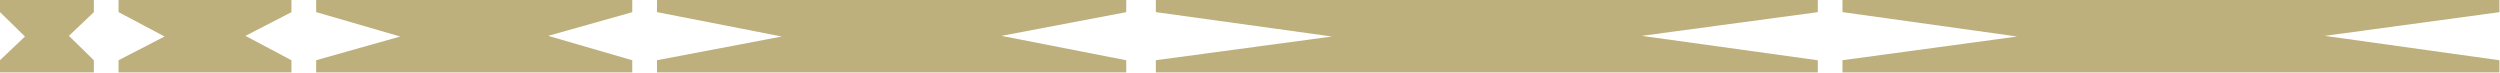 <?xml version="1.0" encoding="UTF-8"?> <svg xmlns="http://www.w3.org/2000/svg" width="3608" height="105" viewBox="0 0 3608 105" fill="none"><path d="M99.426 51.748L135.448 17.555L135.448 -0.001L0 -0.001L0 17.49L36.023 52.701L0 86.894L0 104.449L135.448 104.449L135.448 86.958L99.426 51.748Z" fill="#BDB07C"></path><path d="M354.255 51.748L420.612 17.555L420.612 -0.001L171.103 -0.001L171.103 17.49L237.46 52.701L171.103 86.894L171.103 104.449L420.612 104.449L420.612 86.958L354.255 51.748Z" fill="#BDB07C"></path><path d="M791.165 51.748L912.503 17.555L912.503 -0.001L456.258 -0.001L456.258 17.49L577.596 52.701L456.258 86.894L456.258 104.449L912.503 104.449L912.503 86.958L791.165 51.748Z" fill="#BDB07C"></path><path d="M1445.29 51.748L1625.4 17.555L1625.4 -0.001L948.163 -0.001L948.163 17.49L1128.27 52.701L948.163 86.894L948.163 104.449L1625.4 104.449L1625.4 86.958L1445.29 51.748Z" fill="#BDB07C"></path><path d="M2369.37 51.748L2623.42 17.555L2623.42 -0.001L1668.15 -0.001L1668.15 17.49L1922.21 52.701L1668.15 86.894L1668.15 104.449L2623.42 104.449L2623.42 86.958L2369.37 51.748Z" fill="#BDB07C"></path><path d="M3355.05 51.748L3607.21 17.555L3607.21 -0.001L2659.07 -0.001L2659.07 17.49L2911.23 52.701L2659.07 86.894L2659.07 104.449L3607.21 104.449L3607.21 86.958L3355.05 51.748Z" fill="#BDB07C"></path></svg> 